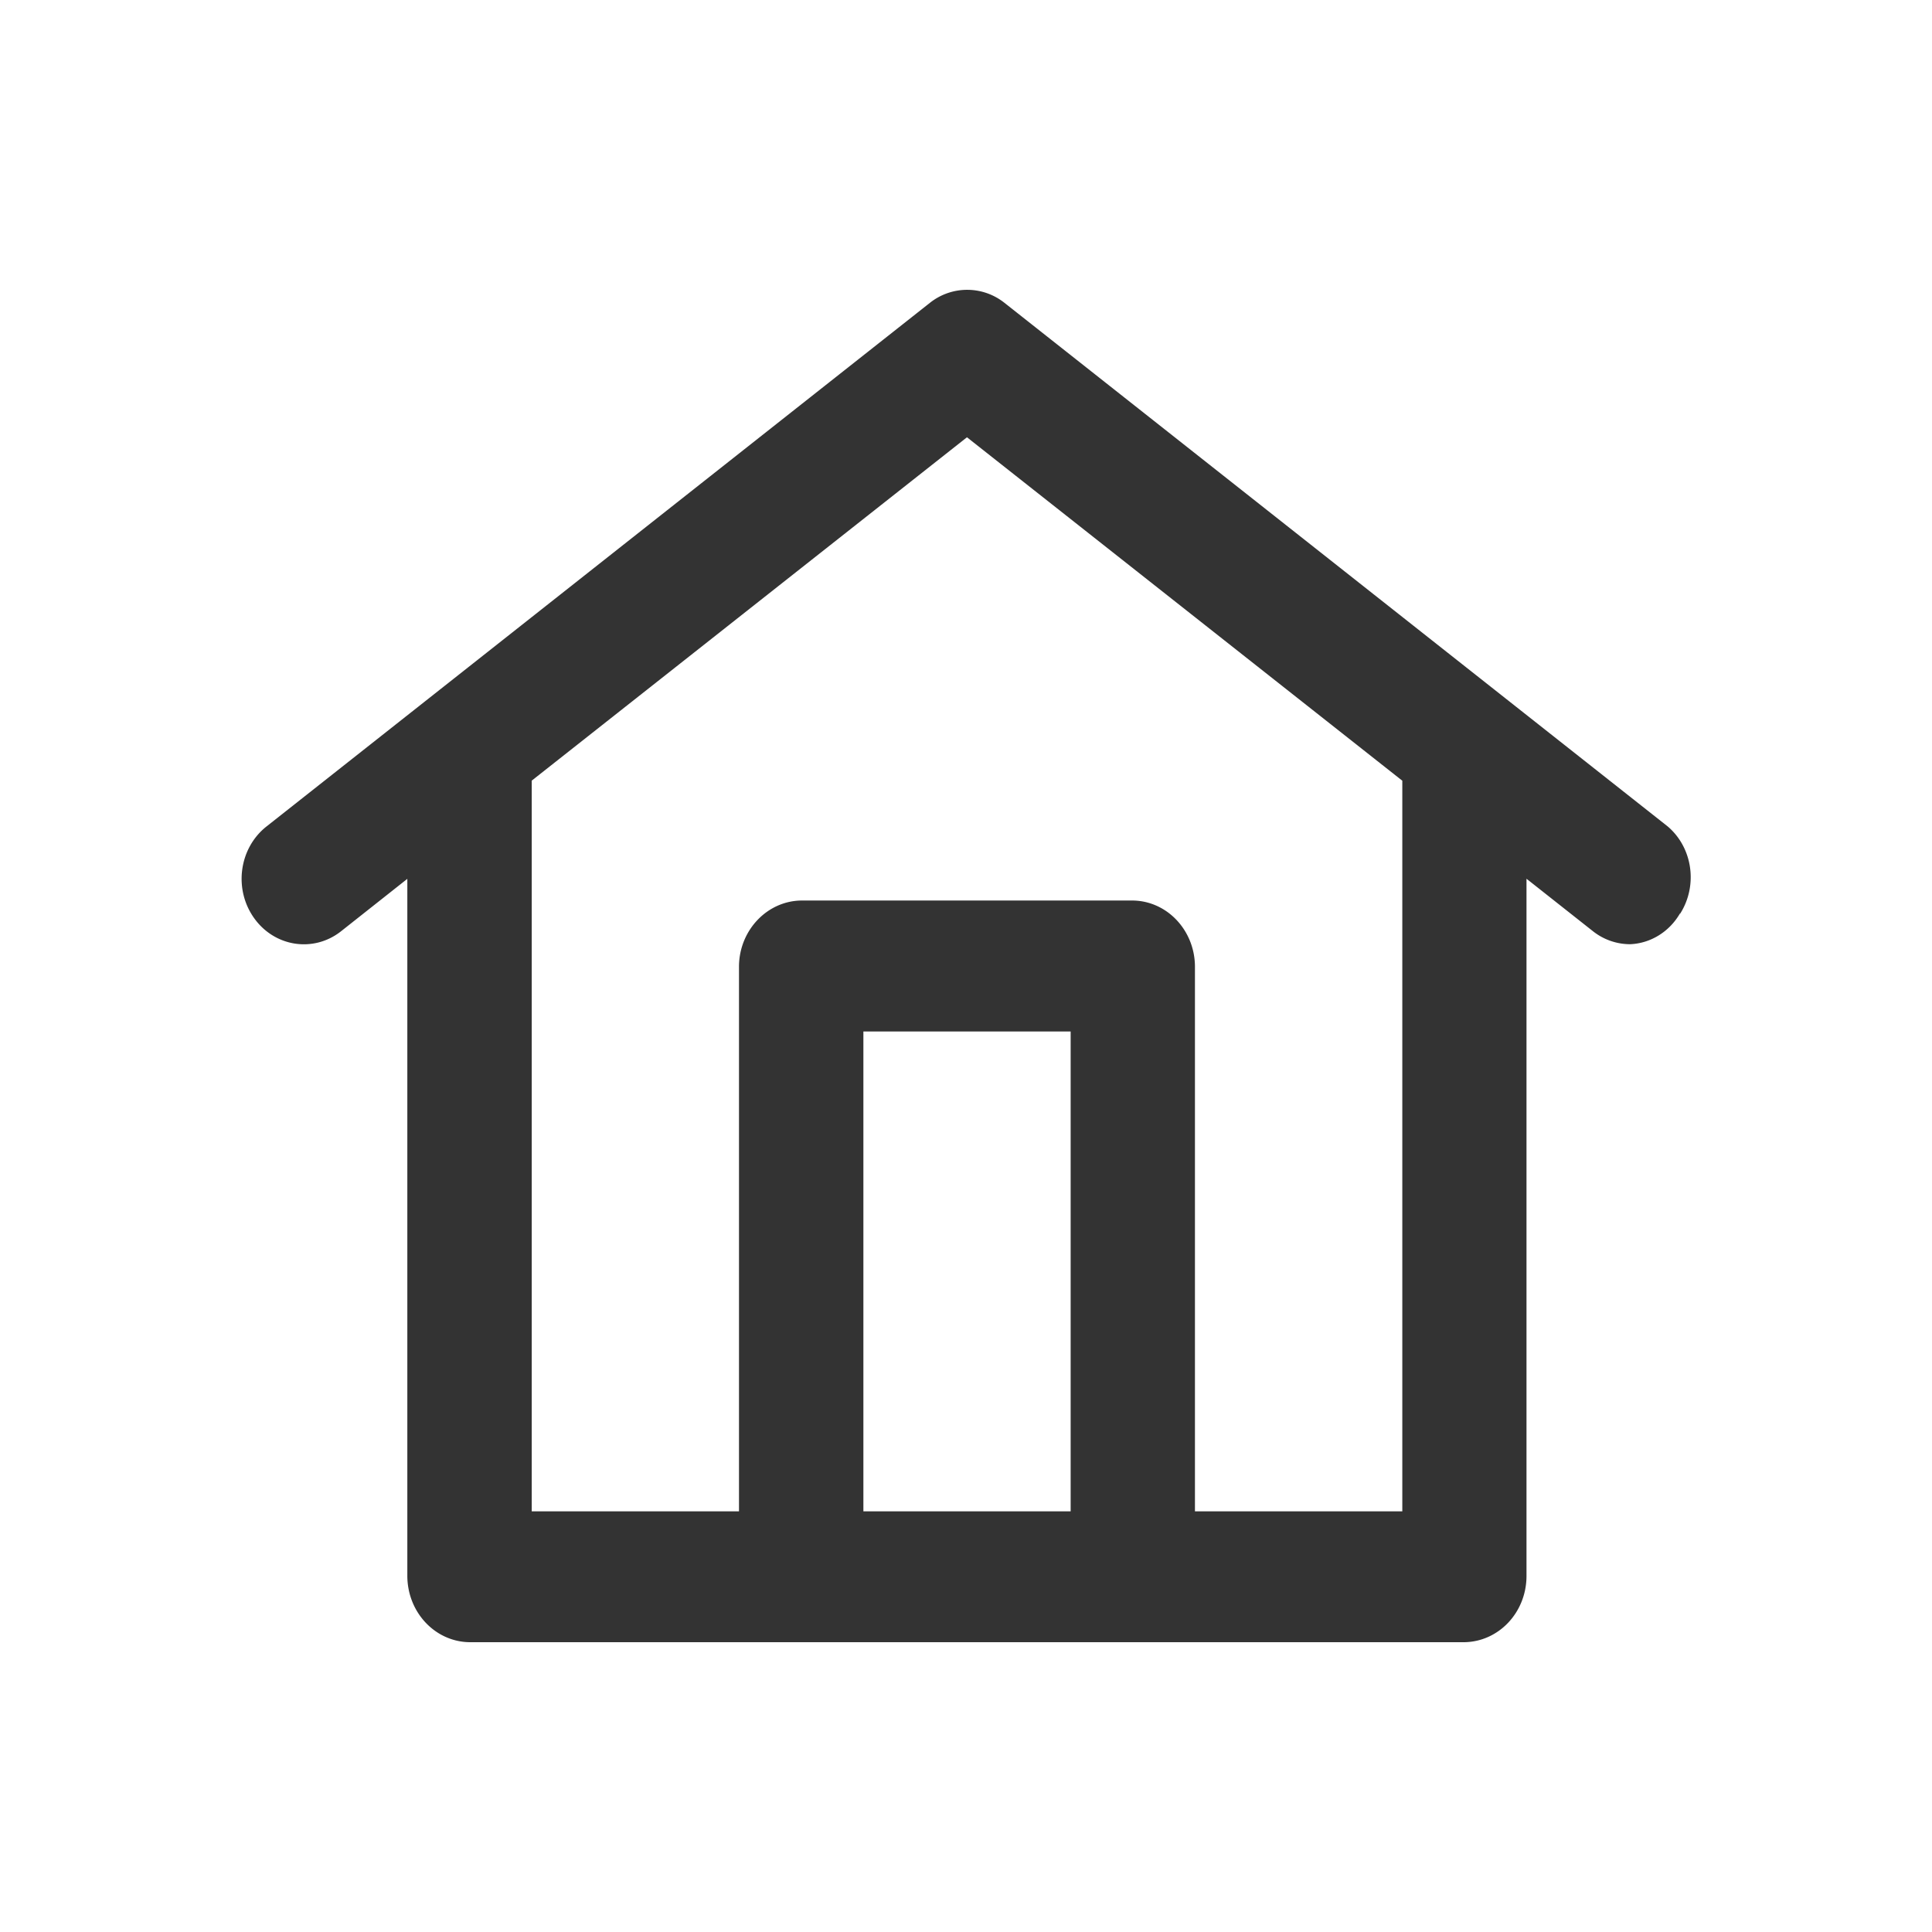 <svg xmlns="http://www.w3.org/2000/svg" fill="none" viewBox="0 0 18 18"><path fill="#333" fill-rule="evenodd" d="M15.651 8.512c-.1.171-.274.277-.463.285a.559.559 0 0 1-.348-.122l-.618-.488v6.503c-.004.336-.26.605-.579.61H4.375c-.319-.004-.575-.274-.58-.61V8.188l-.617.488c-.256.202-.619.147-.811-.123-.192-.27-.14-.651.116-.853l6.18-4.878a.558.558 0 0 1 .696 0l6.179 4.878c.233.199.282.55.116.812Zm-7.607 5.569h1.931V9.61H8.044v4.471Zm5.02-6.808L9.009 4.074 4.954 7.273v6.808h1.931V9c.004-.334.262-.605.579-.61h3.09c.319.004.575.276.579.61v5.081h1.932V7.273Z" clip-rule="evenodd"/></svg>